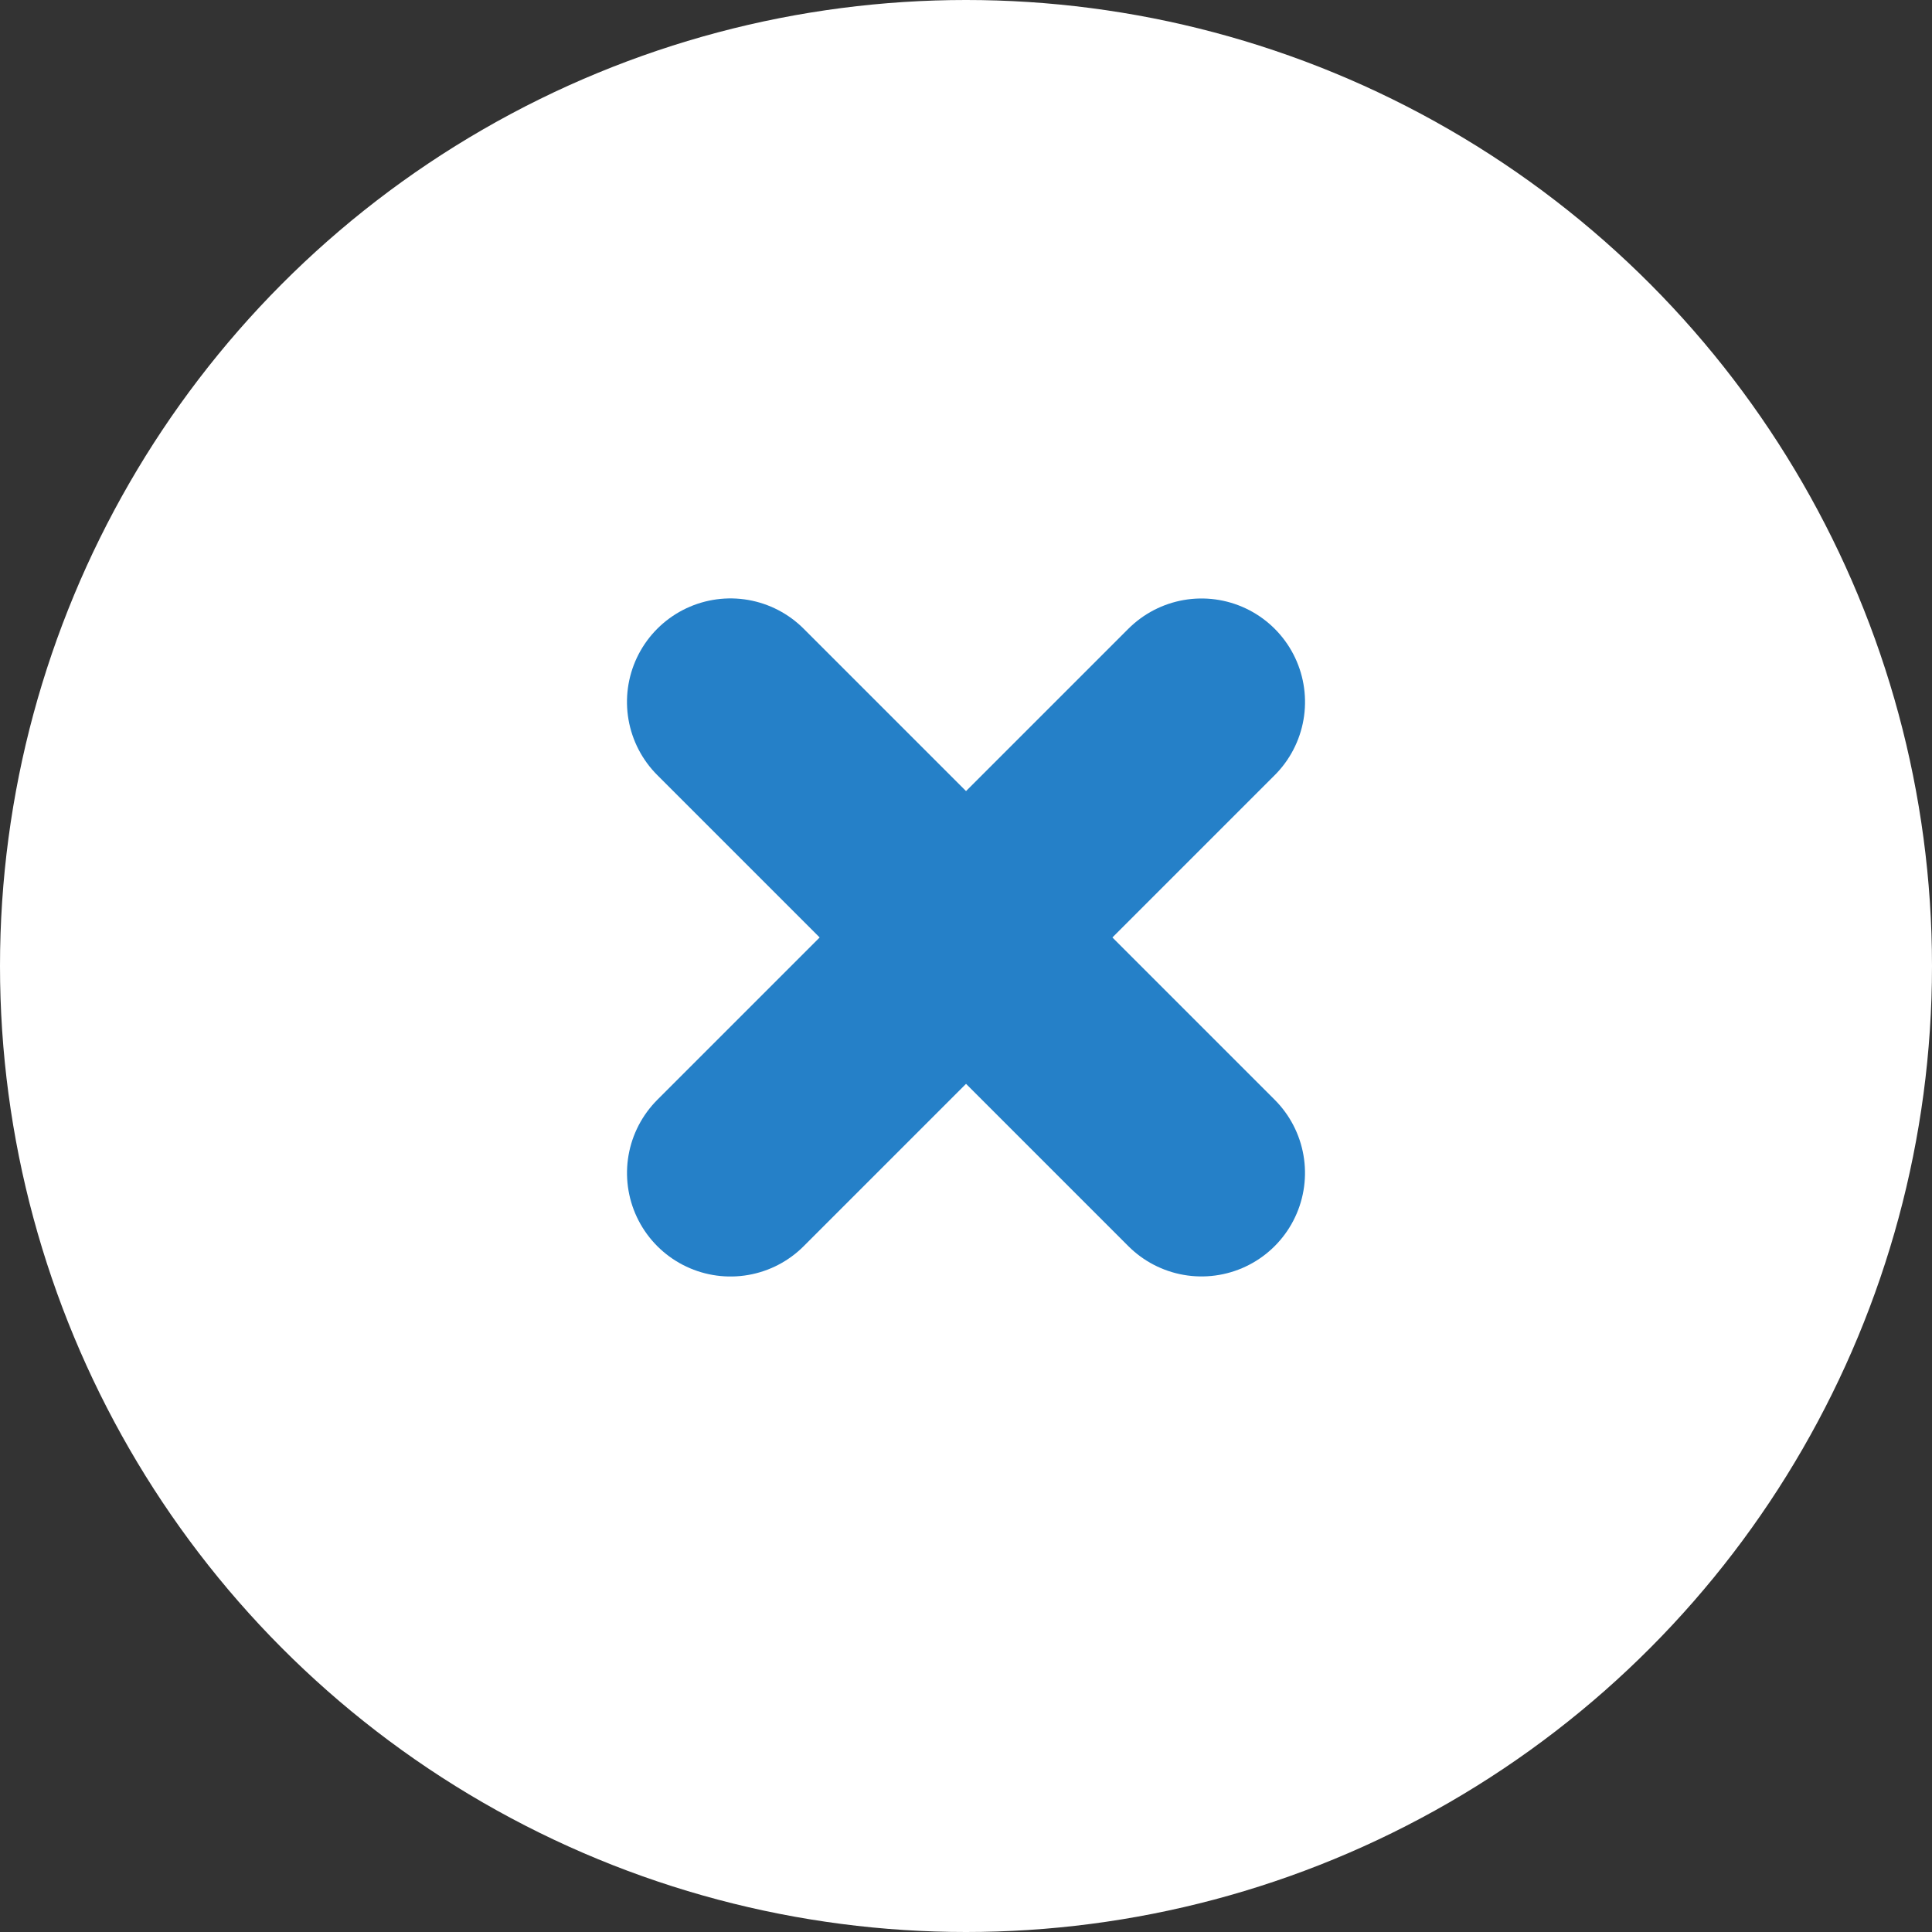 <svg xmlns="http://www.w3.org/2000/svg" width="28" height="28" viewBox="0 0 28 28">
  <rect x="0" y="0" width="28" height="28" fill="#333333" stroke="none"/>
  <g id="Raggruppa_3457" data-name="Raggruppa 3457" transform="translate(-510.339 -530.427)">
    <circle id="Ellisse_675" data-name="Ellisse 675" cx="14" cy="14" r="14" transform="translate(510.339 530.427)" fill="#fff"/>
    <path id="Tracciato_24096" data-name="Tracciato 24096" d="M0,0H9.654" transform="translate(520.926 547.427) rotate(-45)" fill="none" stroke="#2580c8" stroke-linecap="round" stroke-linejoin="round" stroke-width="3"/>
    <path id="Tracciato_24097" data-name="Tracciato 24097" d="M0,0H9.654" transform="translate(527.752 547.426) rotate(-135)" fill="none" stroke="#2580c8" stroke-linecap="round" stroke-linejoin="round" stroke-width="3"/>
  </g>
</svg>
